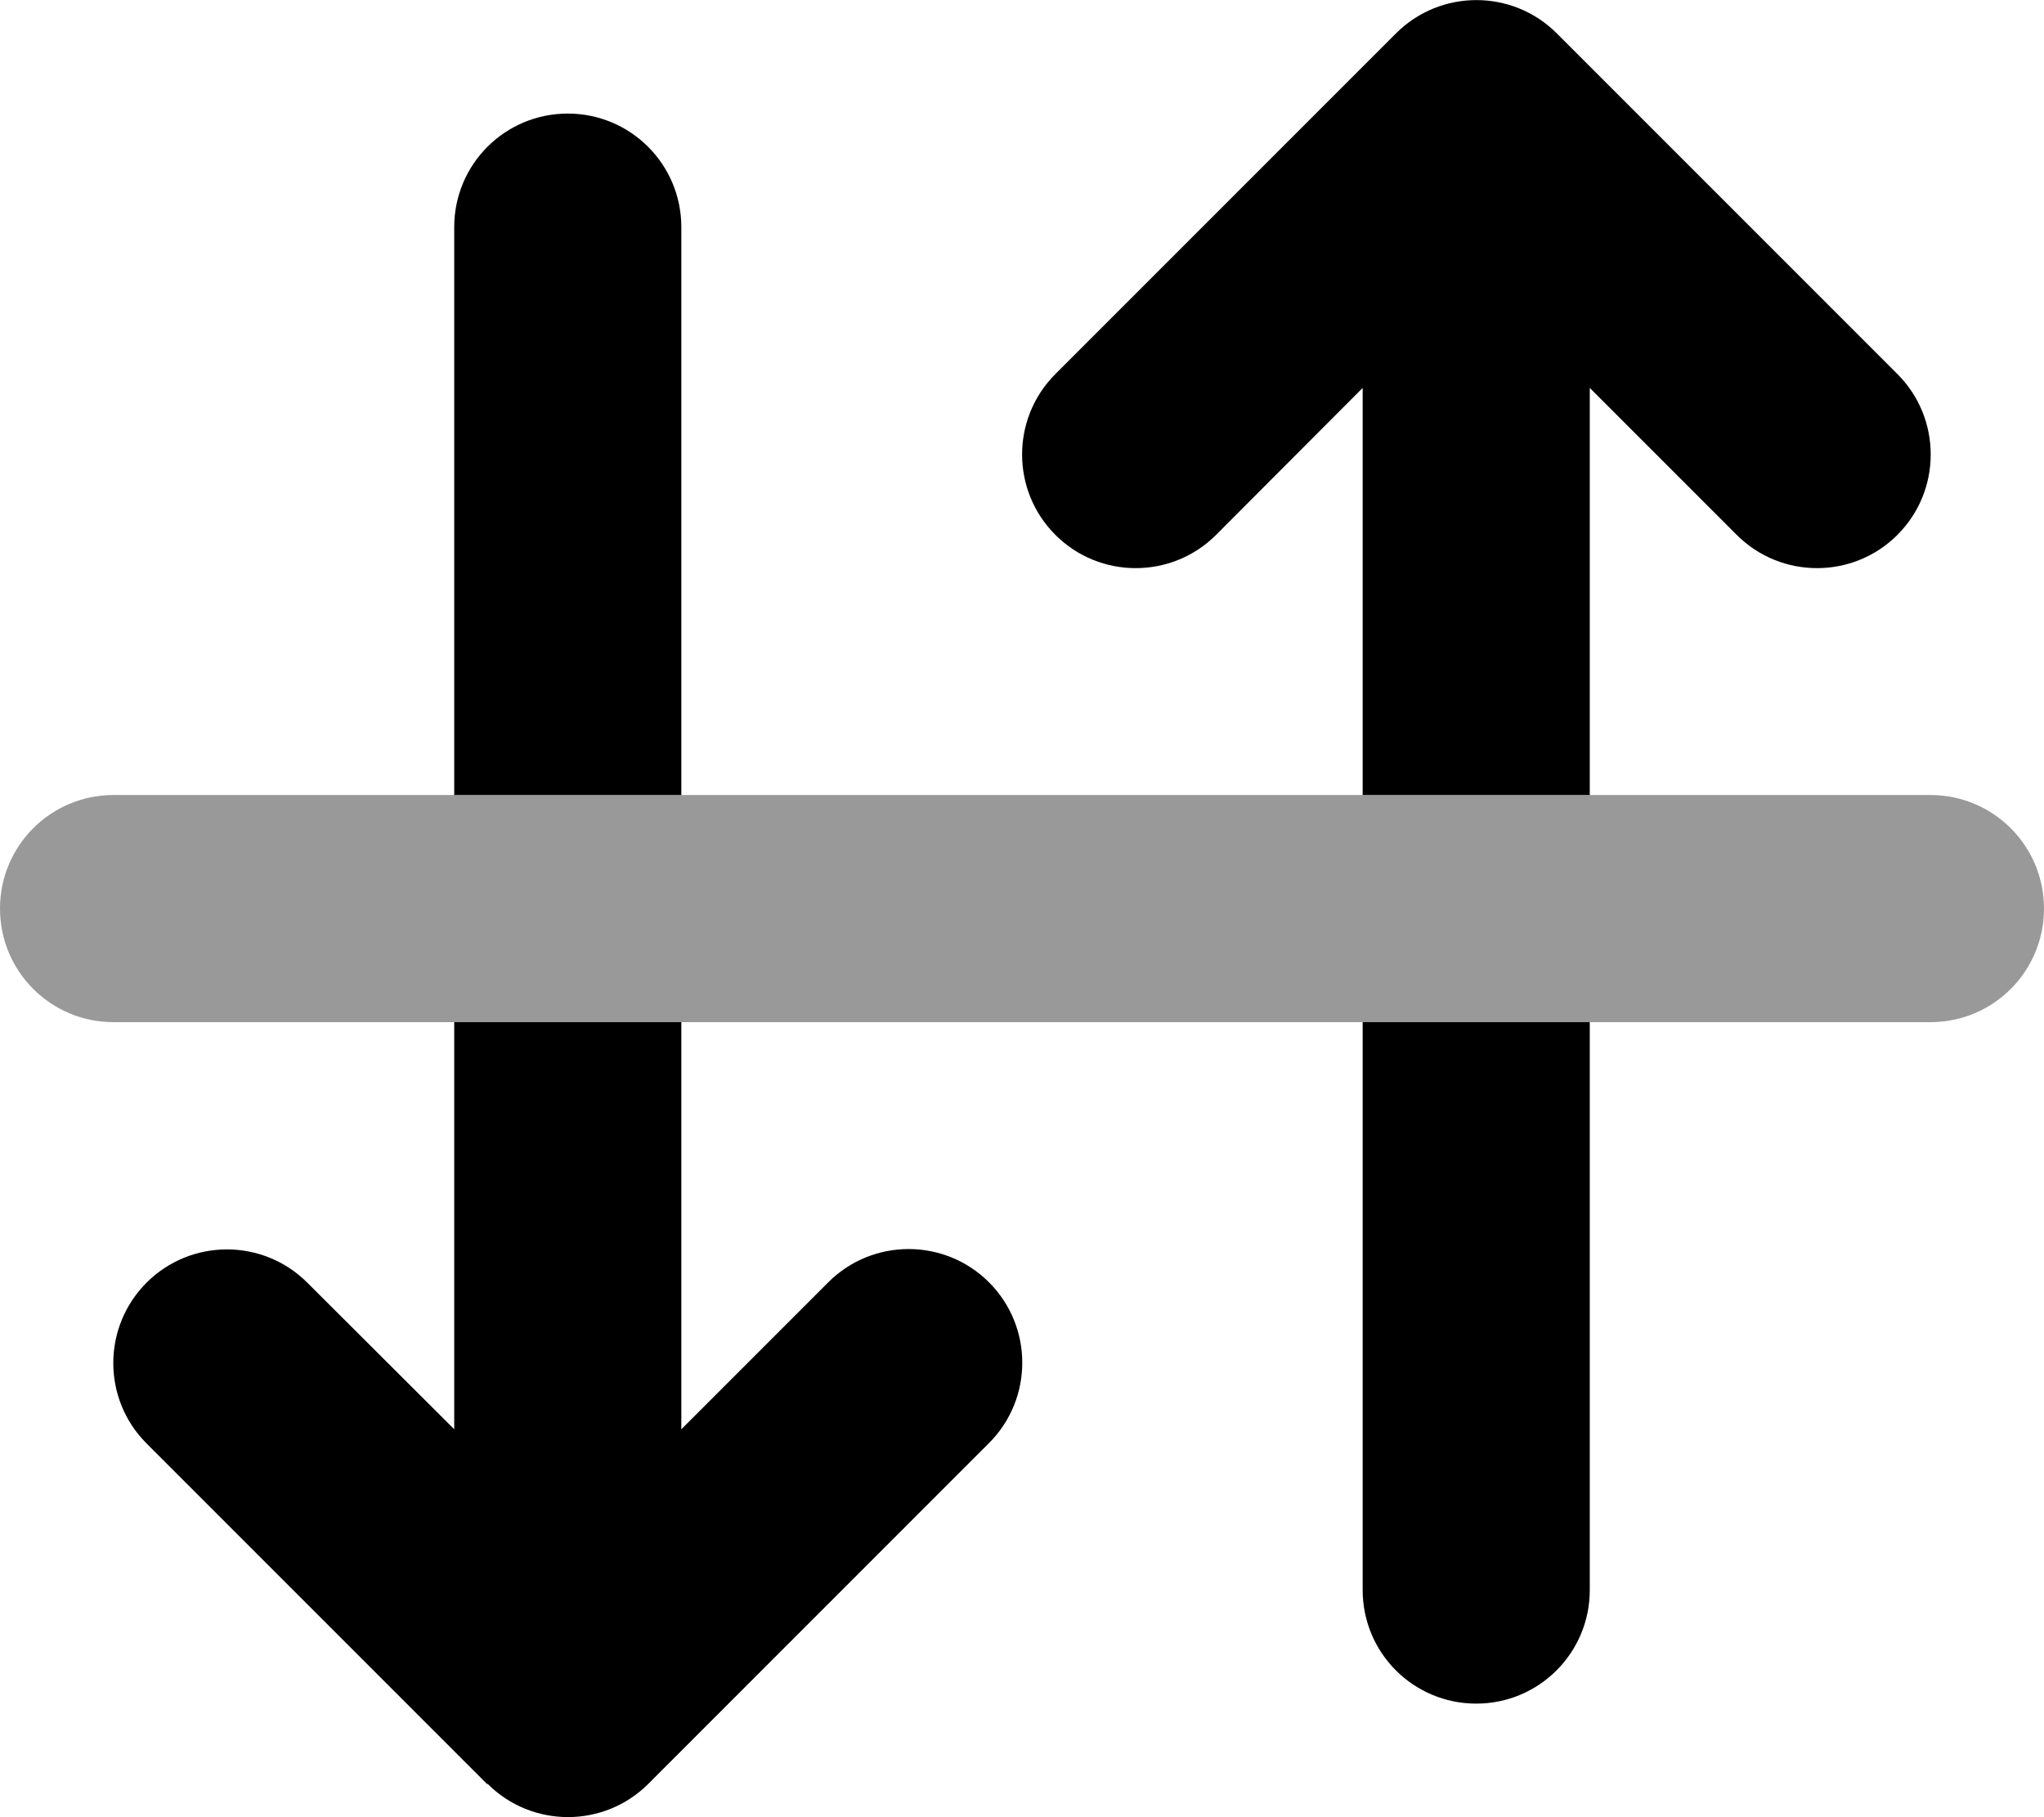 <svg xmlns="http://www.w3.org/2000/svg" viewBox="0 0 576 512"><!--! Font Awesome Pro 6.5.2 by @fontawesome - https://fontawesome.com License - https://fontawesome.com/license (Commercial License) Copyright 2024 Fonticons, Inc. --><path class="fa-secondary" style="fill:inherit;opacity:.4;" d="M0 256c0-17.7 14.3-32 32-32H544c17.7 0 32 14.3 32 32s-14.3 32-32 32H32c-17.7 0-32-14.3-32-32z"/><path class="fa-primary" style="fill:inherit;opacity:1;" d="M137.4 502.6c12.5 12.5 32.8 12.5 45.3 0l96-96c12.5-12.5 12.5-32.8 0-45.3s-32.8-12.5-45.3 0L192 402.7V288H128V402.7L86.6 361.4c-12.5-12.5-32.8-12.5-45.3 0s-12.5 32.8 0 45.3l96 96zM128 224h64V64c0-17.7-14.3-32-32-32s-32 14.3-32 32V224zM393.4 9.4l-96 96c-12.5 12.5-12.5 32.8 0 45.3s32.8 12.5 45.3 0L384 109.3V224h64V109.3l41.4 41.4c12.5 12.5 32.8 12.5 45.3 0s12.5-32.8 0-45.3l-96-96c-12.5-12.5-32.8-12.5-45.3 0zM448 448V288H384V448c0 17.7 14.3 32 32 32s32-14.3 32-32z"/></svg>
